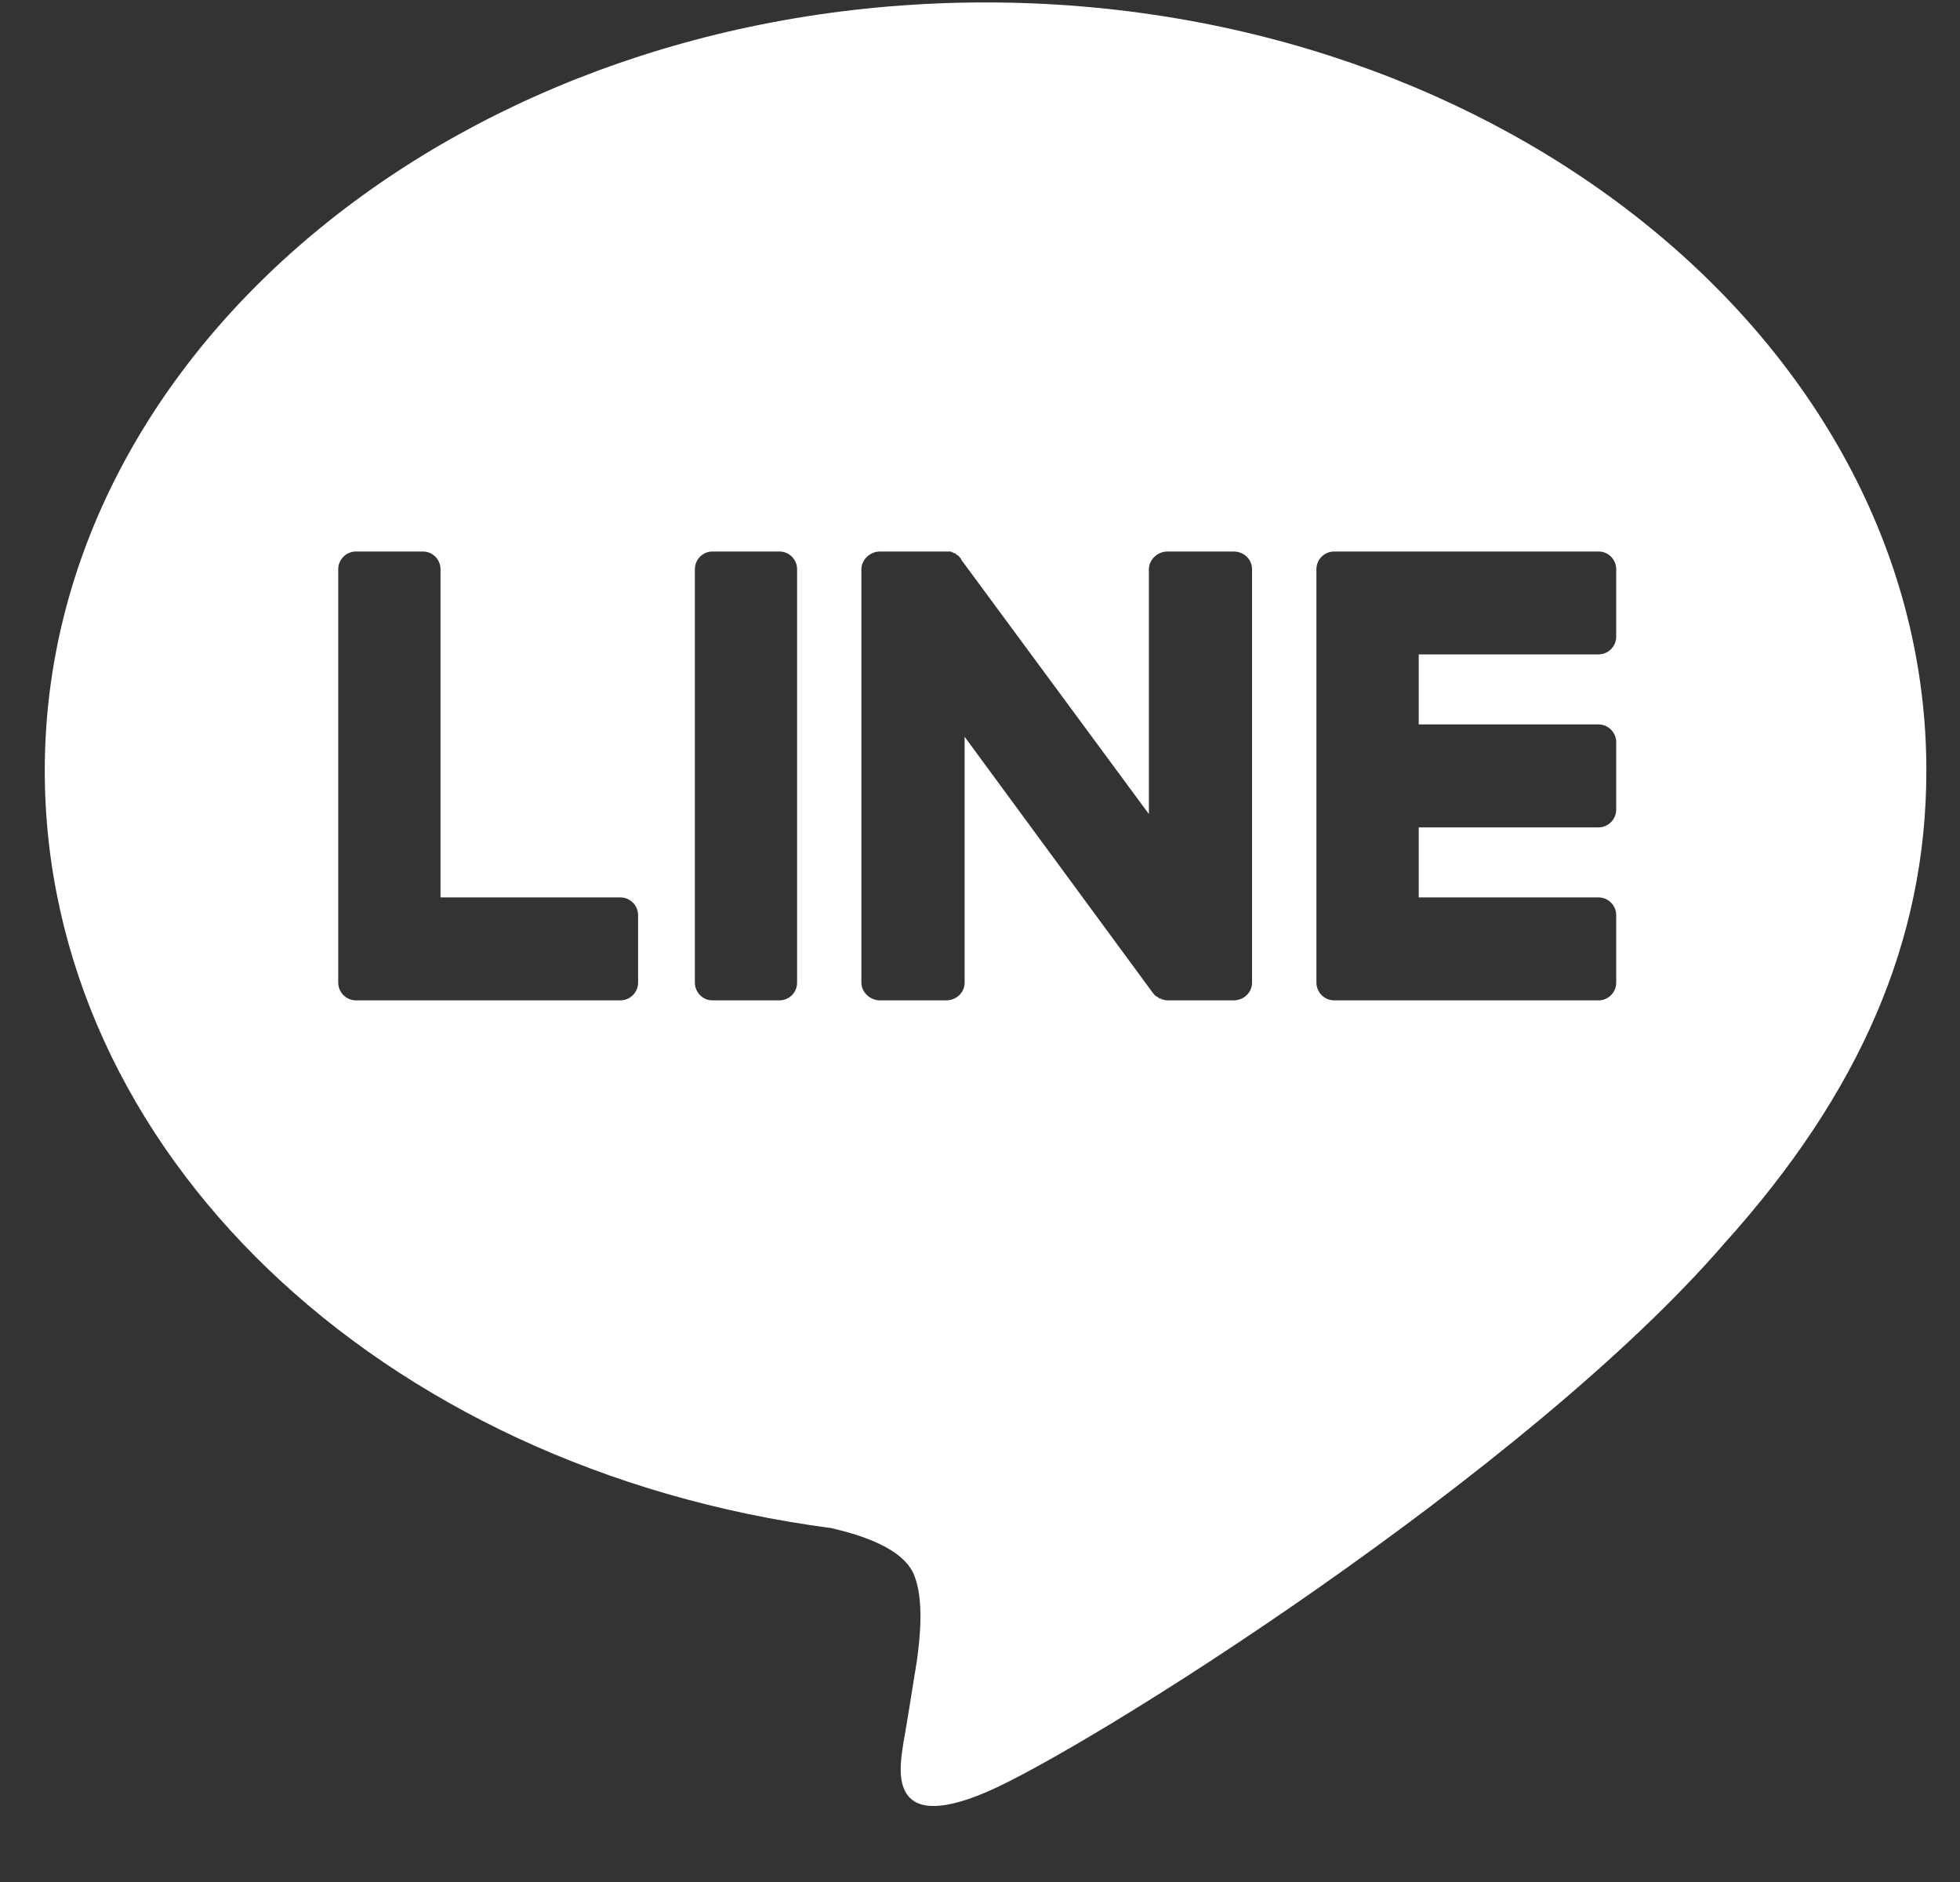 <svg width="25" height="24" viewBox="0 0 25 24" fill="none" xmlns="http://www.w3.org/2000/svg">
<rect x="0" y="0" width="25" height="24" fill="#333333" stroke="none"/>
<path d="M12.571 0.031C19.184 0.031 24.571 4.432 24.571 9.827C24.571 11.988 23.727 13.934 21.995 15.856C19.476 18.775 13.853 22.315 12.571 22.858C11.289 23.401 11.48 22.518 11.525 22.213C11.548 22.092 11.604 21.748 11.694 21.184C11.739 20.867 11.784 20.392 11.66 20.087C11.525 19.748 10.997 19.578 10.604 19.487C4.834 18.729 0.571 14.668 0.571 9.827C0.571 4.431 5.947 0.031 12.571 0.031ZM4.539 7.033C4.416 7.033 4.315 7.135 4.314 7.259V12.53C4.314 12.655 4.416 12.757 4.539 12.757H7.913C8.037 12.757 8.139 12.655 8.139 12.53V11.671C8.139 11.546 8.037 11.444 7.913 11.444H5.619V7.259C5.619 7.135 5.518 7.033 5.395 7.033H4.539ZM9.088 7.033C8.964 7.033 8.863 7.134 8.863 7.259V12.53C8.863 12.655 8.964 12.757 9.088 12.757H9.942C10.067 12.757 10.167 12.655 10.167 12.53V7.259C10.167 7.134 10.066 7.033 9.942 7.033H9.088ZM11.224 7.033C11.1 7.033 10.988 7.135 10.987 7.259V12.53C10.987 12.655 11.1 12.757 11.224 12.757H12.067C12.202 12.757 12.304 12.655 12.304 12.53V9.396L14.699 12.654C14.714 12.677 14.733 12.696 14.755 12.711H14.767C14.767 12.718 14.77 12.723 14.777 12.723C14.777 12.723 14.782 12.727 14.789 12.734H14.812V12.745H14.834C14.849 12.753 14.868 12.757 14.891 12.757H15.733C15.868 12.757 15.97 12.655 15.97 12.53V7.259C15.97 7.134 15.868 7.033 15.733 7.033H14.891C14.767 7.033 14.655 7.134 14.654 7.259V10.381L12.259 7.135C12.259 7.127 12.255 7.12 12.247 7.112C12.24 7.105 12.232 7.097 12.225 7.09C12.218 7.083 12.215 7.079 12.214 7.078C12.214 7.078 12.21 7.078 12.202 7.078C12.202 7.071 12.199 7.067 12.191 7.066V7.056H12.169C12.161 7.048 12.157 7.044 12.157 7.044H12.146C12.139 7.044 12.135 7.04 12.135 7.033H11.224ZM17.017 7.033C16.893 7.033 16.791 7.134 16.791 7.259V12.53C16.791 12.655 16.893 12.757 17.017 12.757H20.391C20.514 12.757 20.615 12.655 20.615 12.53V11.671C20.615 11.547 20.514 11.445 20.391 11.444H18.096V10.551H20.391C20.514 10.55 20.615 10.448 20.615 10.324V9.465C20.615 9.341 20.514 9.239 20.391 9.238H18.096V8.345H20.391C20.514 8.344 20.615 8.243 20.615 8.119V7.259C20.615 7.135 20.514 7.033 20.391 7.033H17.017Z" fill="white"/>
</svg>
